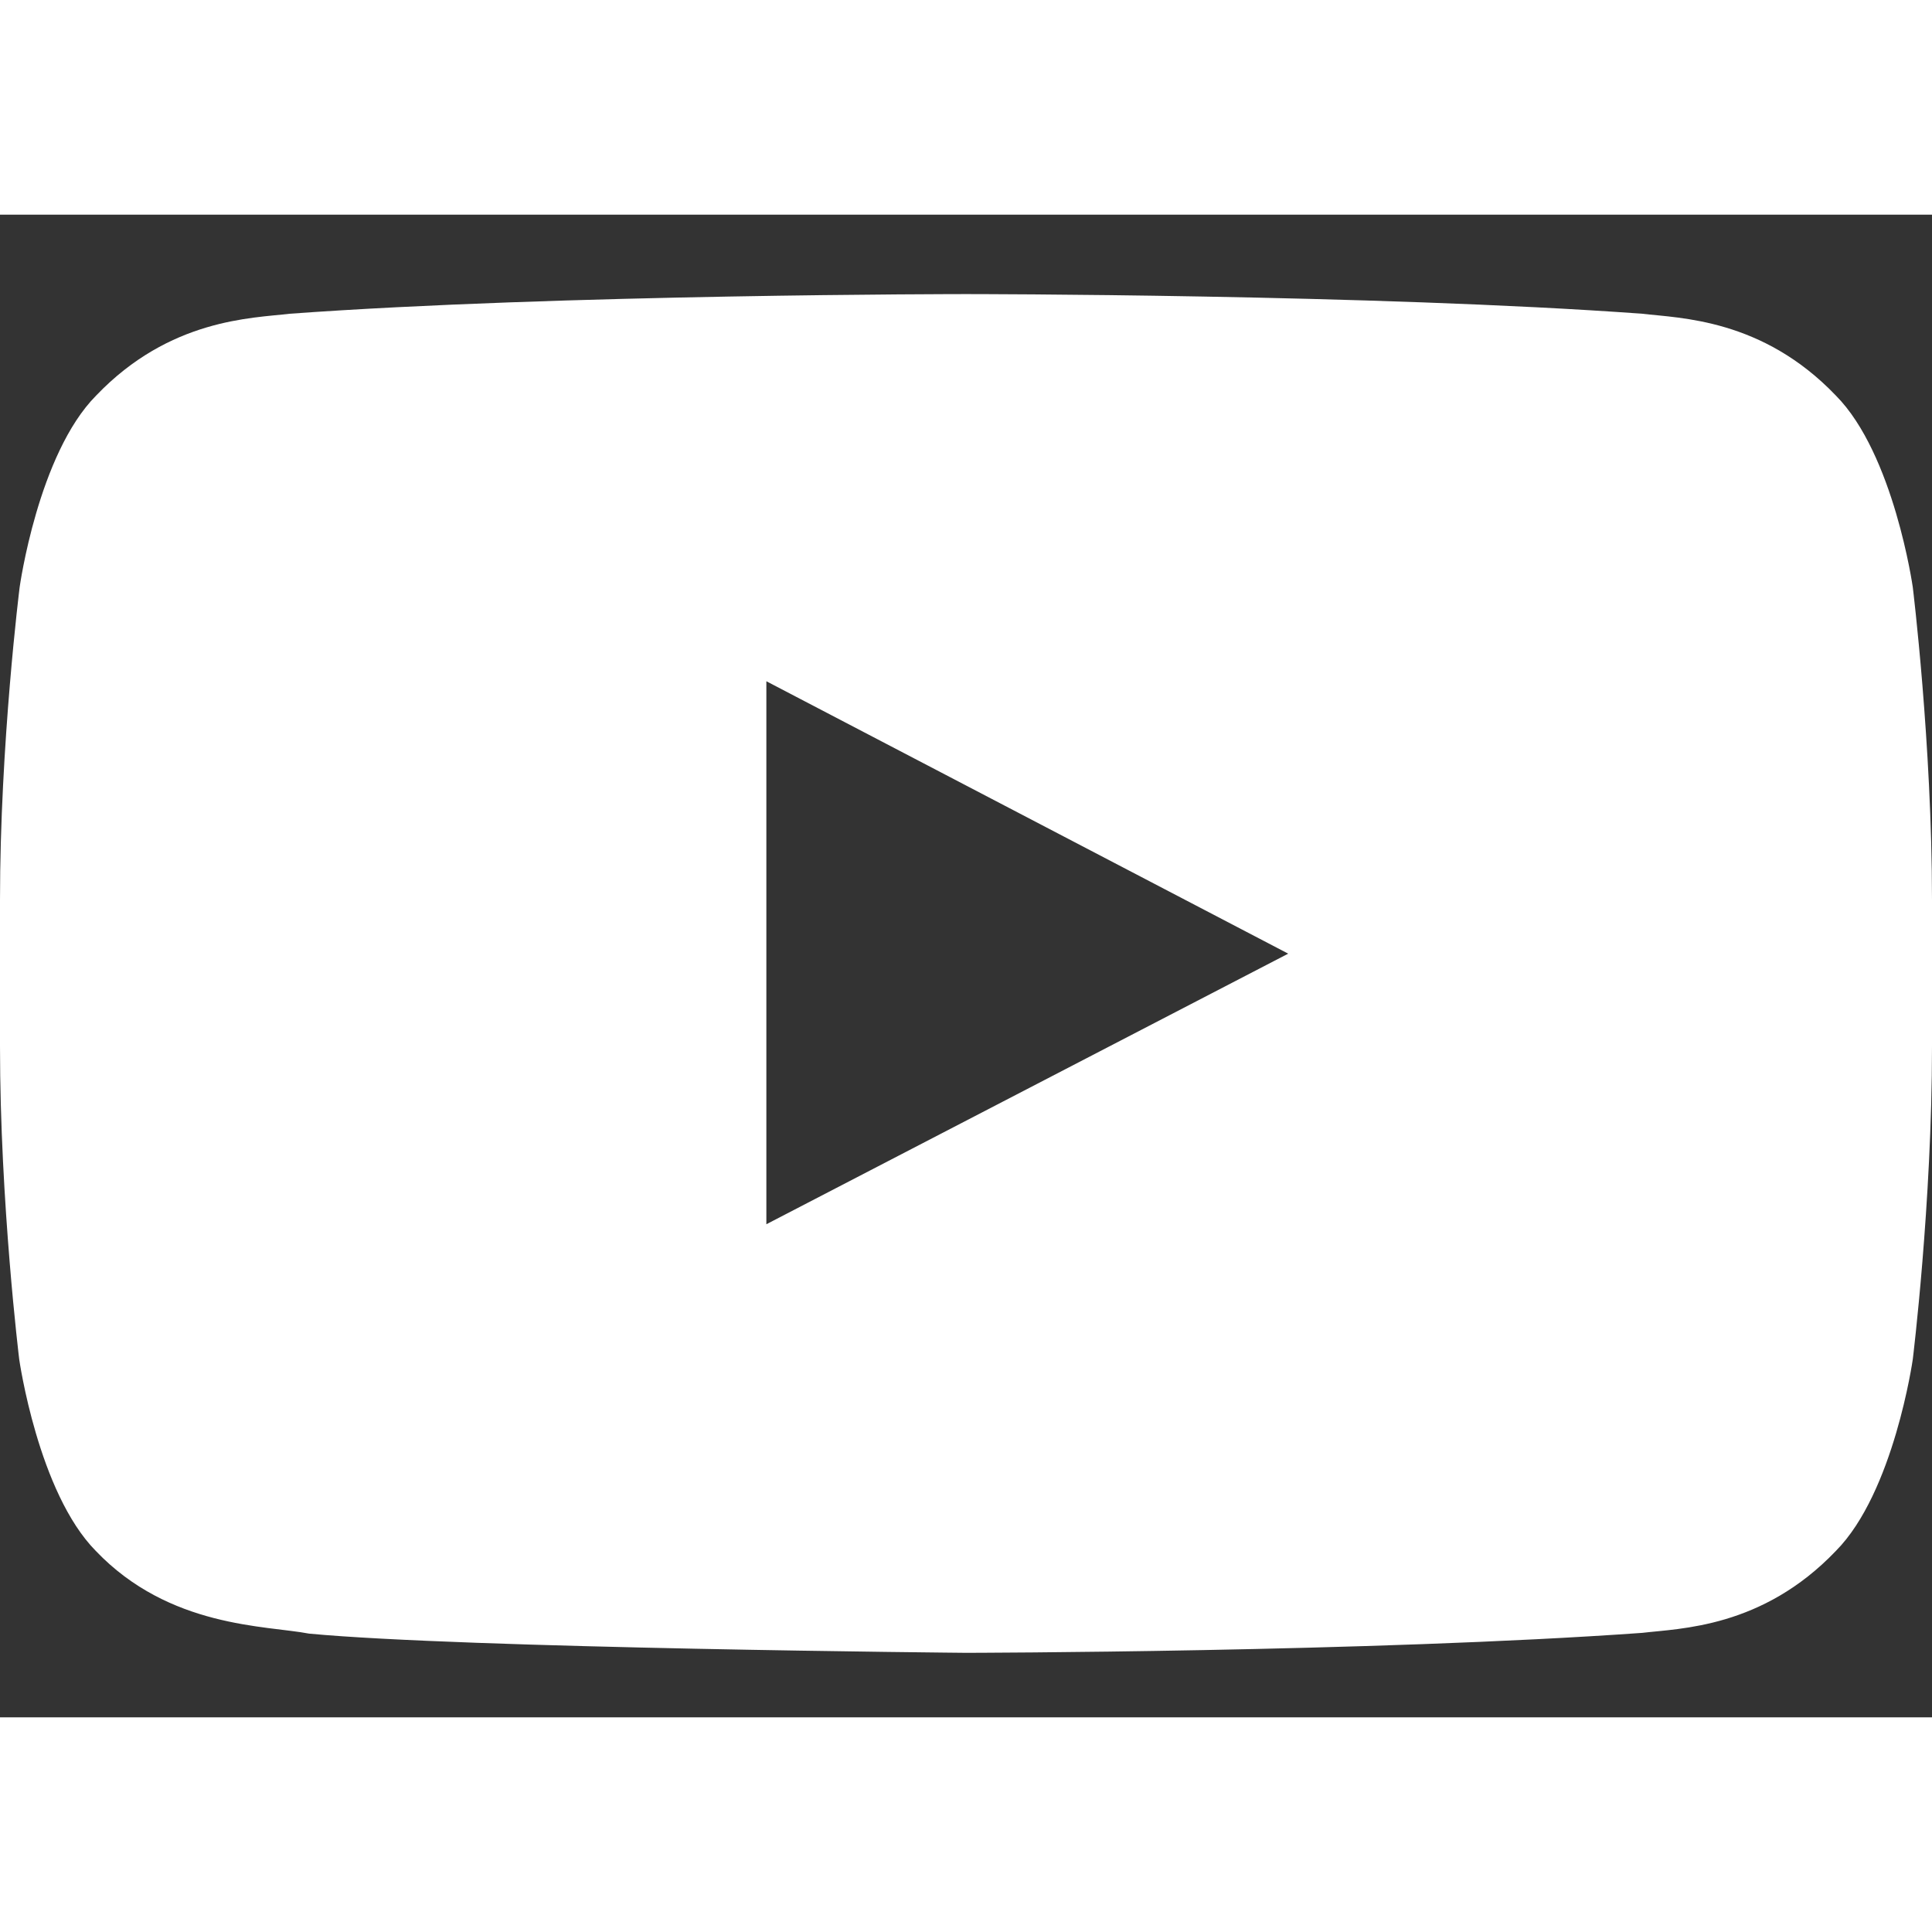 <svg xmlns="http://www.w3.org/2000/svg" width="24" height="24" viewBox="0 0 18 14" fill="none">
  <rect x="0" y="0" width="18" height="14" fill="#333333" stroke="none"/>
  <path d="M17.821 3.471C17.821 3.471 17.645 2.23 17.104 1.685C16.418 0.968 15.652 0.965 15.3 0.923C12.783 0.74 9.004 0.74 9.004 0.74H8.996C8.996 0.74 5.217 0.74 2.7 0.923C2.348 0.965 1.582 0.968 0.896 1.685C0.355 2.23 0.183 3.471 0.183 3.471C0.183 3.471 0 4.93 0 6.386V7.75C0 9.205 0.179 10.664 0.179 10.664C0.179 10.664 0.355 11.905 0.893 12.45C1.579 13.168 2.479 13.143 2.879 13.22C4.321 13.357 9 13.399 9 13.399C9 13.399 12.783 13.393 15.3 13.213C15.652 13.171 16.418 13.168 17.104 12.45C17.645 11.905 17.821 10.664 17.821 10.664C17.821 10.664 18 9.209 18 7.75V6.386C18 4.93 17.821 3.471 17.821 3.471ZM7.14 9.406V4.347L12.002 6.885L7.14 9.406Z" fill="white"/>
</svg>